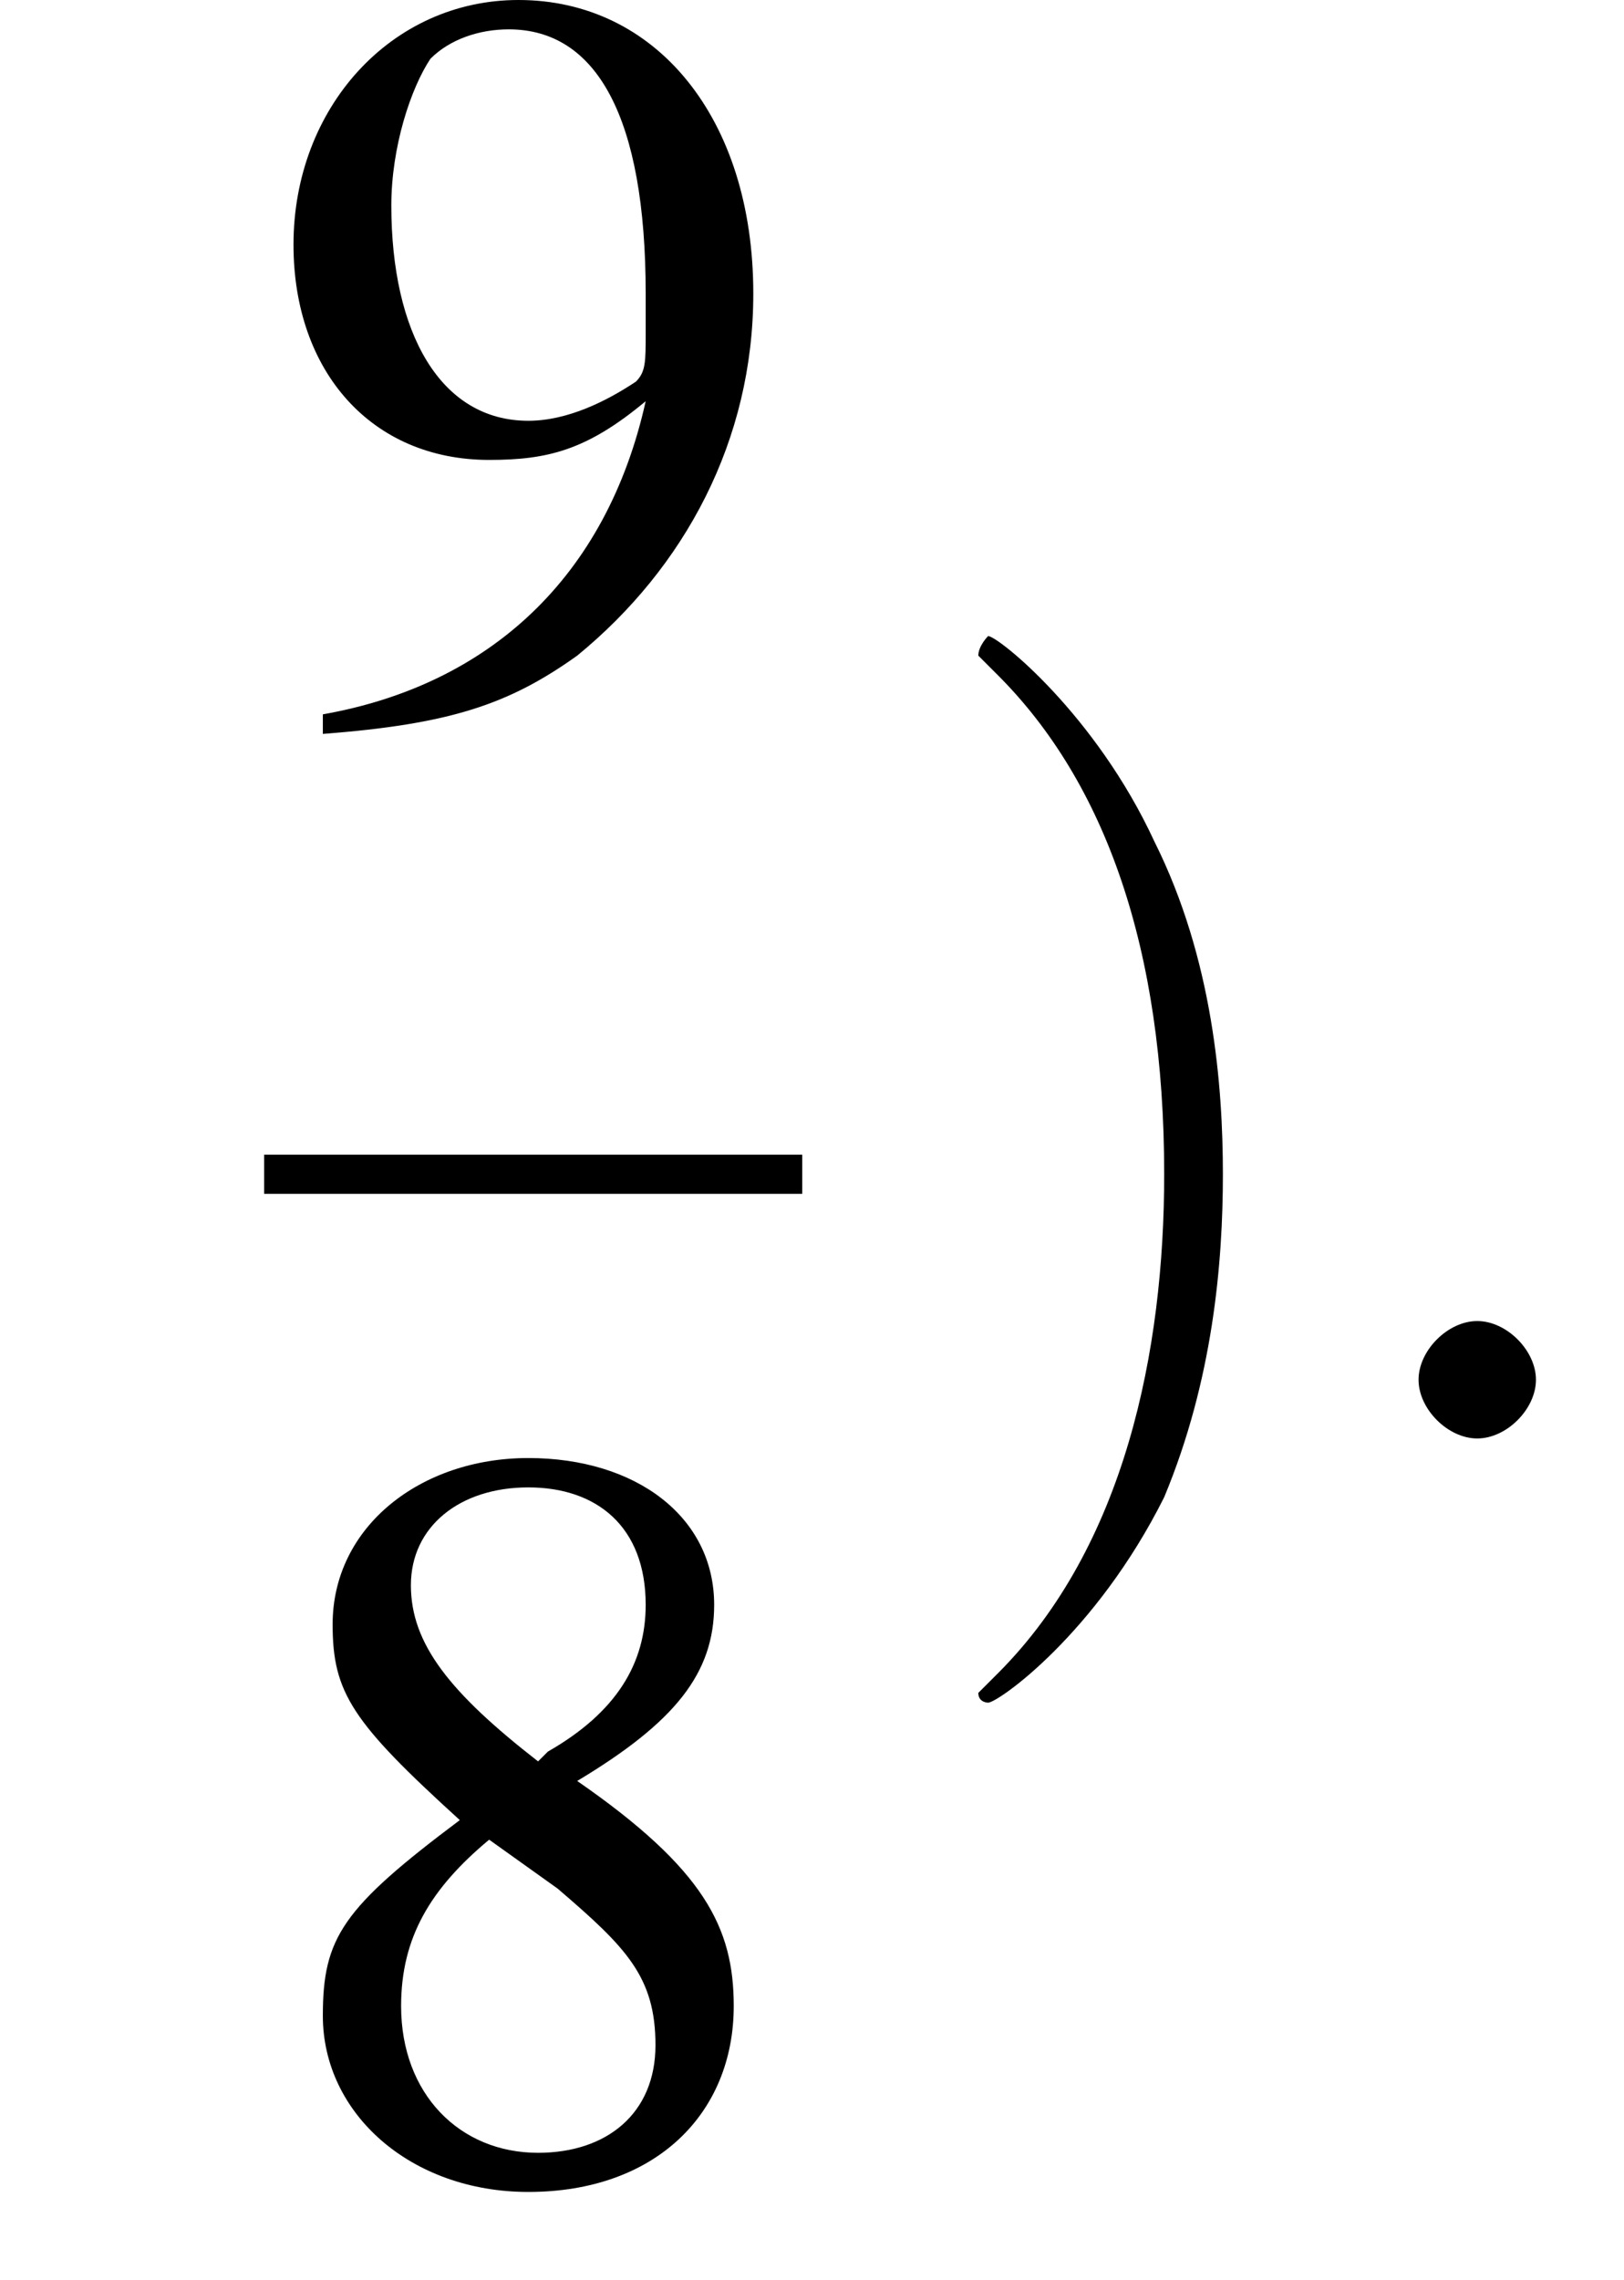 <?xml version='1.0' encoding='UTF-8'?>
<!---8.5-->
<svg height='23.3pt' version='1.1' viewBox='228.3 69.7 16.6 23.3' width='16.6pt' xmlns='http://www.w3.org/2000/svg' xmlns:xlink='http://www.w3.org/1999/xlink'>
<defs>
<path d='M7.2 -2.5C7.3 -2.5 7.5 -2.5 7.5 -2.7S7.3 -2.9 7.2 -2.9H1.3C1.1 -2.9 0.9 -2.9 0.9 -2.7S1.1 -2.5 1.3 -2.5H7.2Z' id='g1-0'/>
<path d='M3.2 -4C4.2 -4.6 4.6 -5.1 4.6 -5.8C4.6 -6.7 3.8 -7.3 2.7 -7.3C1.6 -7.3 0.7 -6.6 0.7 -5.6C0.7 -4.9 0.9 -4.6 2 -3.6C0.8 -2.7 0.6 -2.4 0.6 -1.6C0.6 -0.6 1.5 0.2 2.7 0.2C4 0.2 4.8 -0.6 4.8 -1.7C4.8 -2.5 4.5 -3.1 3.2 -4ZM3 -2.9C3.7 -2.3 4 -2 4 -1.3C4 -0.6 3.5 -0.2 2.8 -0.2C2 -0.2 1.4 -0.8 1.4 -1.7C1.4 -2.4 1.7 -2.9 2.3 -3.4L3 -2.9ZM2.8 -4.2C1.9 -4.9 1.5 -5.4 1.5 -6C1.5 -6.6 2 -7 2.7 -7C3.4 -7 3.9 -6.6 3.9 -5.8C3.9 -5.2 3.6 -4.7 2.9 -4.3C2.9 -4.3 2.9 -4.3 2.8 -4.2Z' id='g3-56'/>
<path d='M0.6 0.2C1.9 0.1 2.5 -0.1 3.2 -0.6C4.3 -1.5 5 -2.8 5 -4.3C5 -6.1 4 -7.3 2.6 -7.3C1.3 -7.3 0.3 -6.2 0.3 -4.8C0.3 -3.5 1.1 -2.6 2.3 -2.6C2.9 -2.6 3.3 -2.7 3.9 -3.2C3.5 -1.4 2.3 -0.3 0.6 0L0.6 0.2ZM3.9 -3.9C3.9 -3.6 3.9 -3.5 3.8 -3.4C3.5 -3.2 3.1 -3 2.7 -3C1.8 -3 1.3 -3.9 1.3 -5.2C1.3 -5.8 1.5 -6.4 1.7 -6.7C1.9 -6.9 2.2 -7 2.5 -7C3.4 -7 3.9 -6.1 3.9 -4.3V-3.9Z' id='g3-57'/>
<use id='g11-56' xlink:href='#g3-56'/>
<use id='g11-57' xlink:href='#g3-57'/>
<path d='M3.1 -2.7C3.1 -3.6 3 -4.9 2.4 -6.1C1.8 -7.4 0.8 -8.2 0.7 -8.2C0.7 -8.2 0.6 -8.1 0.6 -8C0.6 -8 0.6 -8 0.8 -7.8C1.9 -6.7 2.5 -5 2.5 -2.7C2.5 -0.9 2.1 1.1 0.8 2.4C0.6 2.6 0.6 2.6 0.6 2.6C0.6 2.7 0.7 2.7 0.7 2.7C0.8 2.7 1.8 2 2.5 0.6C3 -0.6 3.1 -1.8 3.1 -2.7Z' id='g12-41'/>
<path d='M2.1 -0.6C2.1 -0.9 1.8 -1.2 1.5 -1.2S0.9 -0.9 0.9 -0.6S1.2 0 1.5 0S2.1 -0.3 2.1 -0.6Z' id='g7-58'/>
</defs>
<g id='page1'>

<use x='231' xlink:href='#g11-57' y='77'/>
<rect height='0.4' width='5.5' x='231' y='81.5'/>
<use x='231' xlink:href='#g11-56' y='91.9'/>
<use x='237.7' xlink:href='#g12-41' y='84.4'/>
<use x='241.9' xlink:href='#g7-58' y='84.4'/>
</g>
</svg>